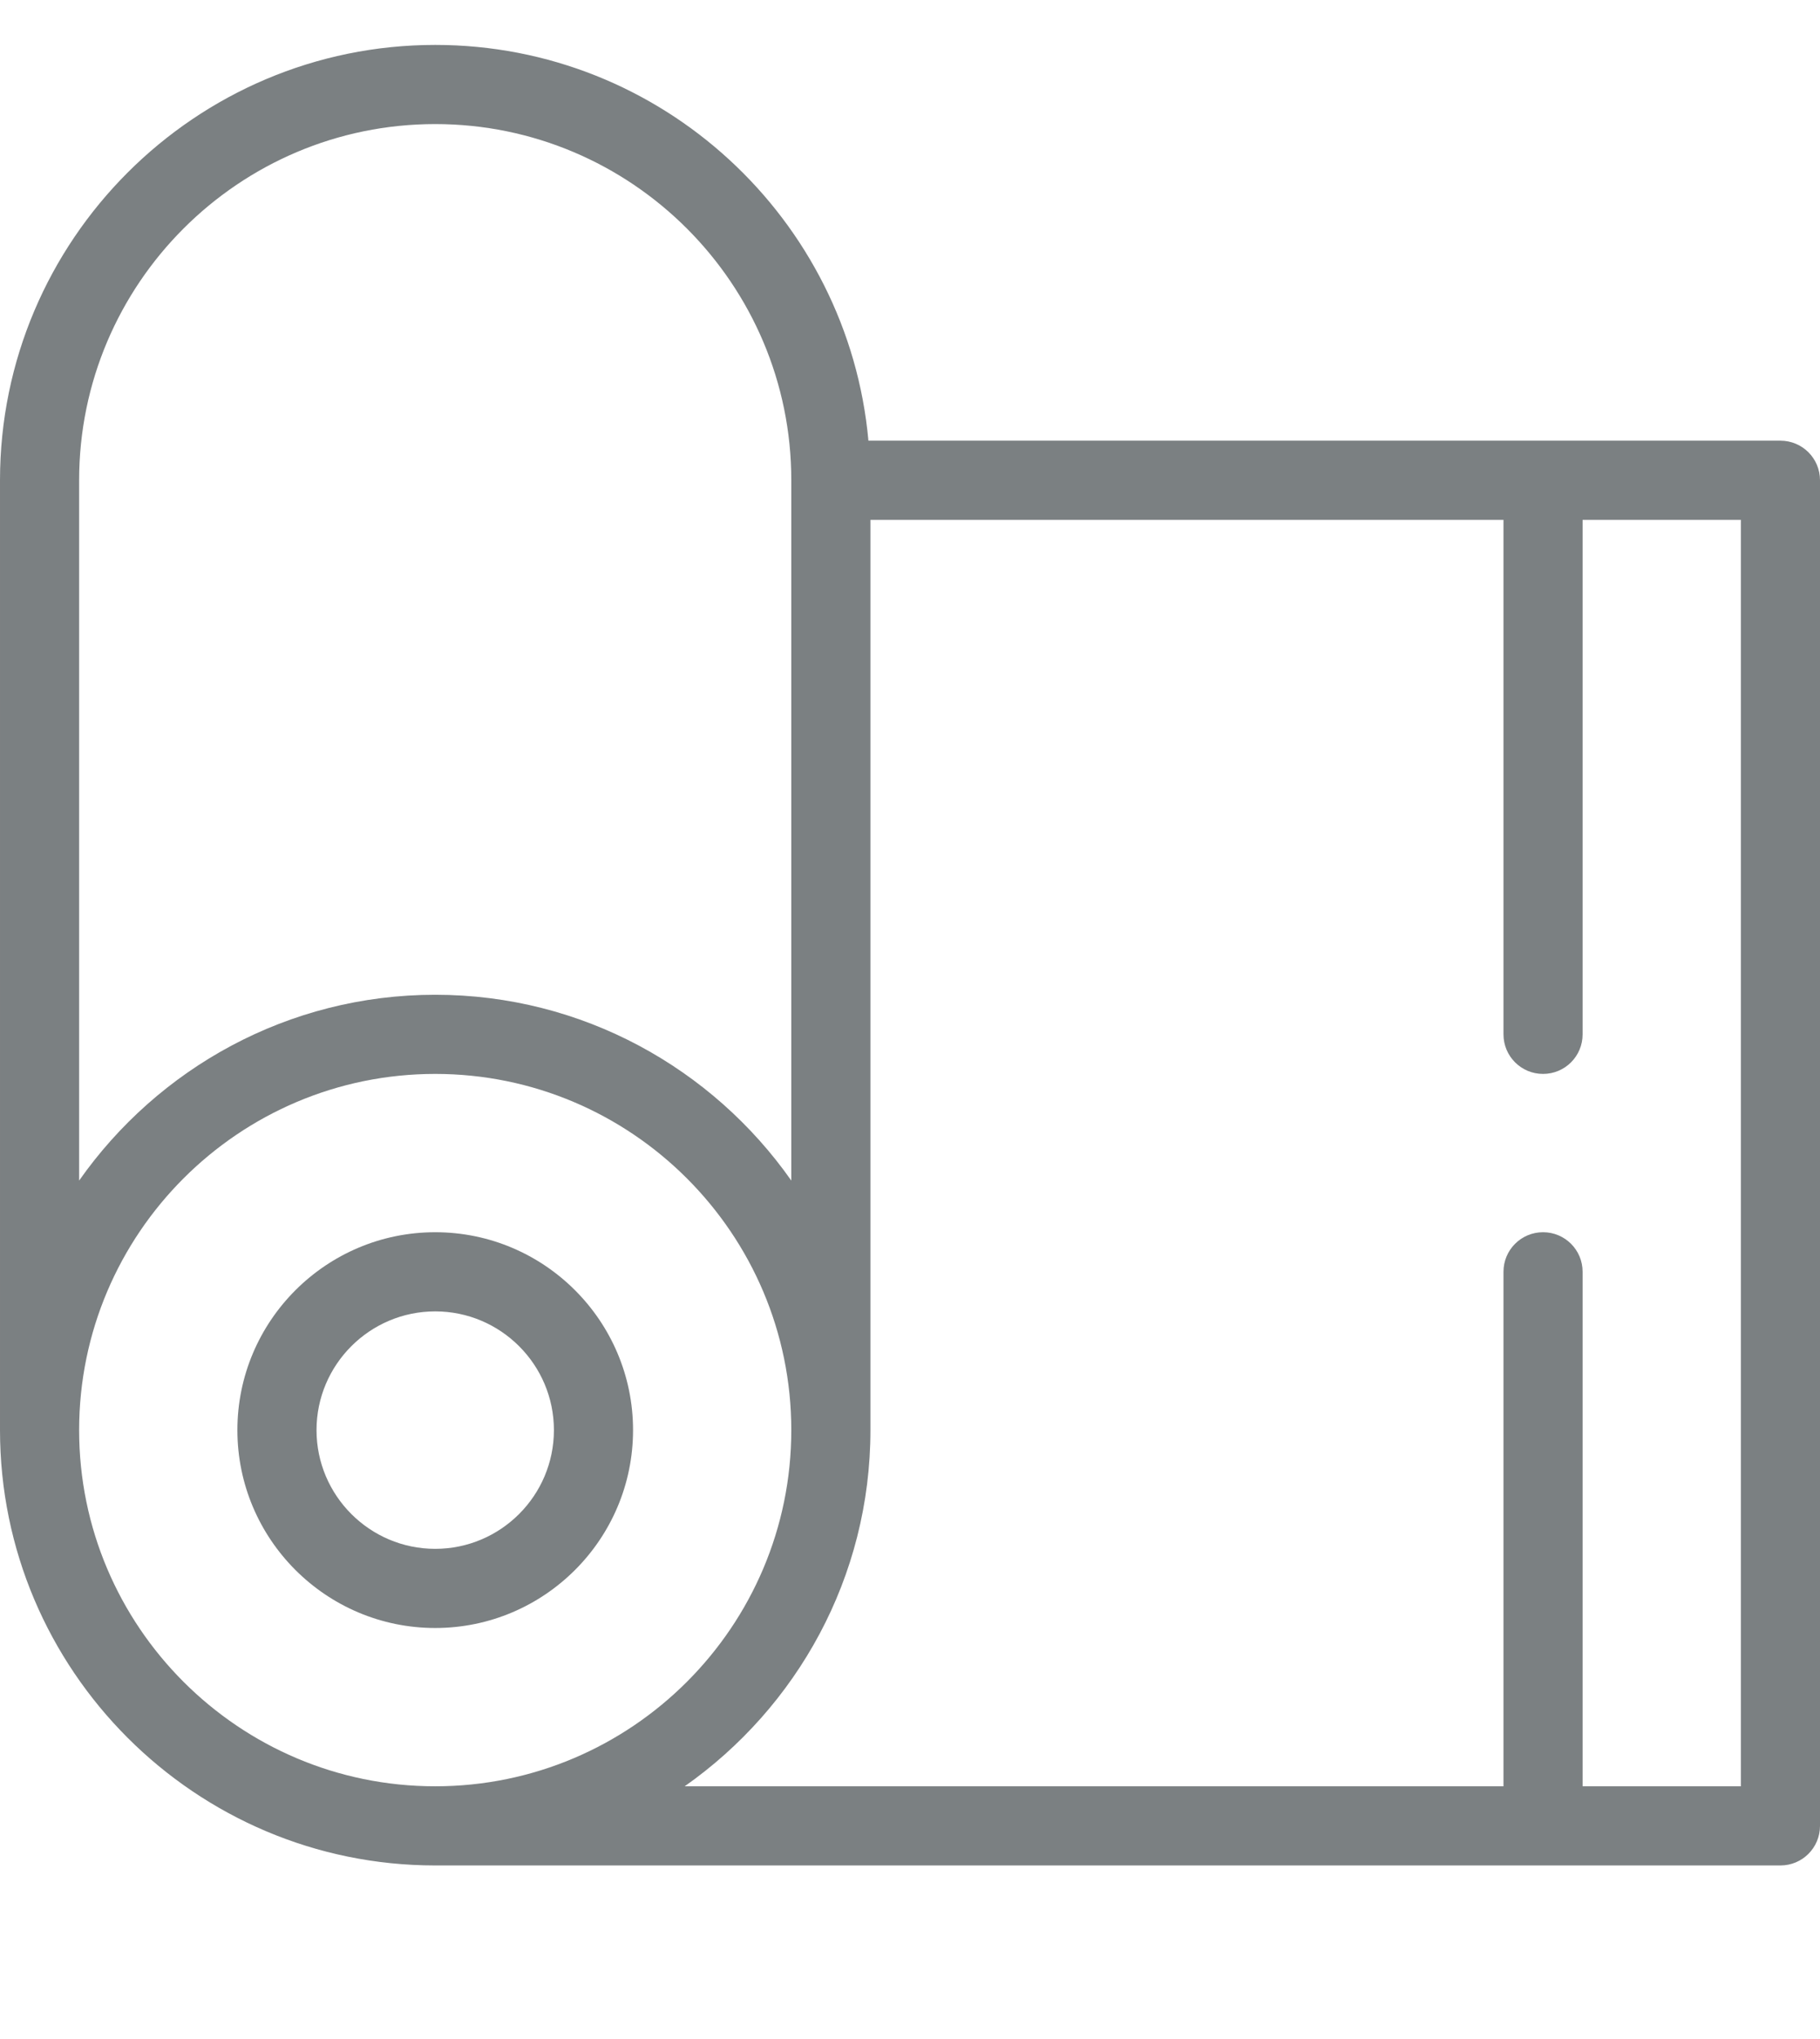 <svg height="84" viewBox="0 13 368 368" width="75" fill="#7b8082" xmlns="http://www.w3.org/2000/svg"><path d="m128 280c0-22.055-17.945-40-40-40s-40 17.945-40 40 17.945 40 40 40 40-17.945 40-40zm-64 0c0-13.23 10.77-24 24-24s24 10.77 24 24-10.77 24-24 24-24-10.77-24-24zm0 0"/><path d="m360 80h-184.406c-4.059-44.785-41.77-80-87.594-80-48.52 0-88 39.48-88 88v192c0 48.52 39.48 88 88 88h272c4.426 0 8-3.574 8-8v-272c0-4.426-3.574-8-8-8zm-344 8c0-39.703 32.305-72 72-72s72 32.297 72 72v141.559c-15.938-22.672-42.238-37.559-72-37.559s-56.062 14.887-72 37.559zm0 192c0-39.703 32.305-72 72-72s72 32.297 72 72-32.305 72-72 72-72-32.297-72-72zm336 72h-32v-104c0-4.426-3.574-8-8-8s-8 3.574-8 8v104h-165.559c22.672-15.938 37.559-42.238 37.559-72v-184h128v104c0 4.426 3.574 8 8 8s8-3.574 8-8v-104h32zm0 0"/></svg>